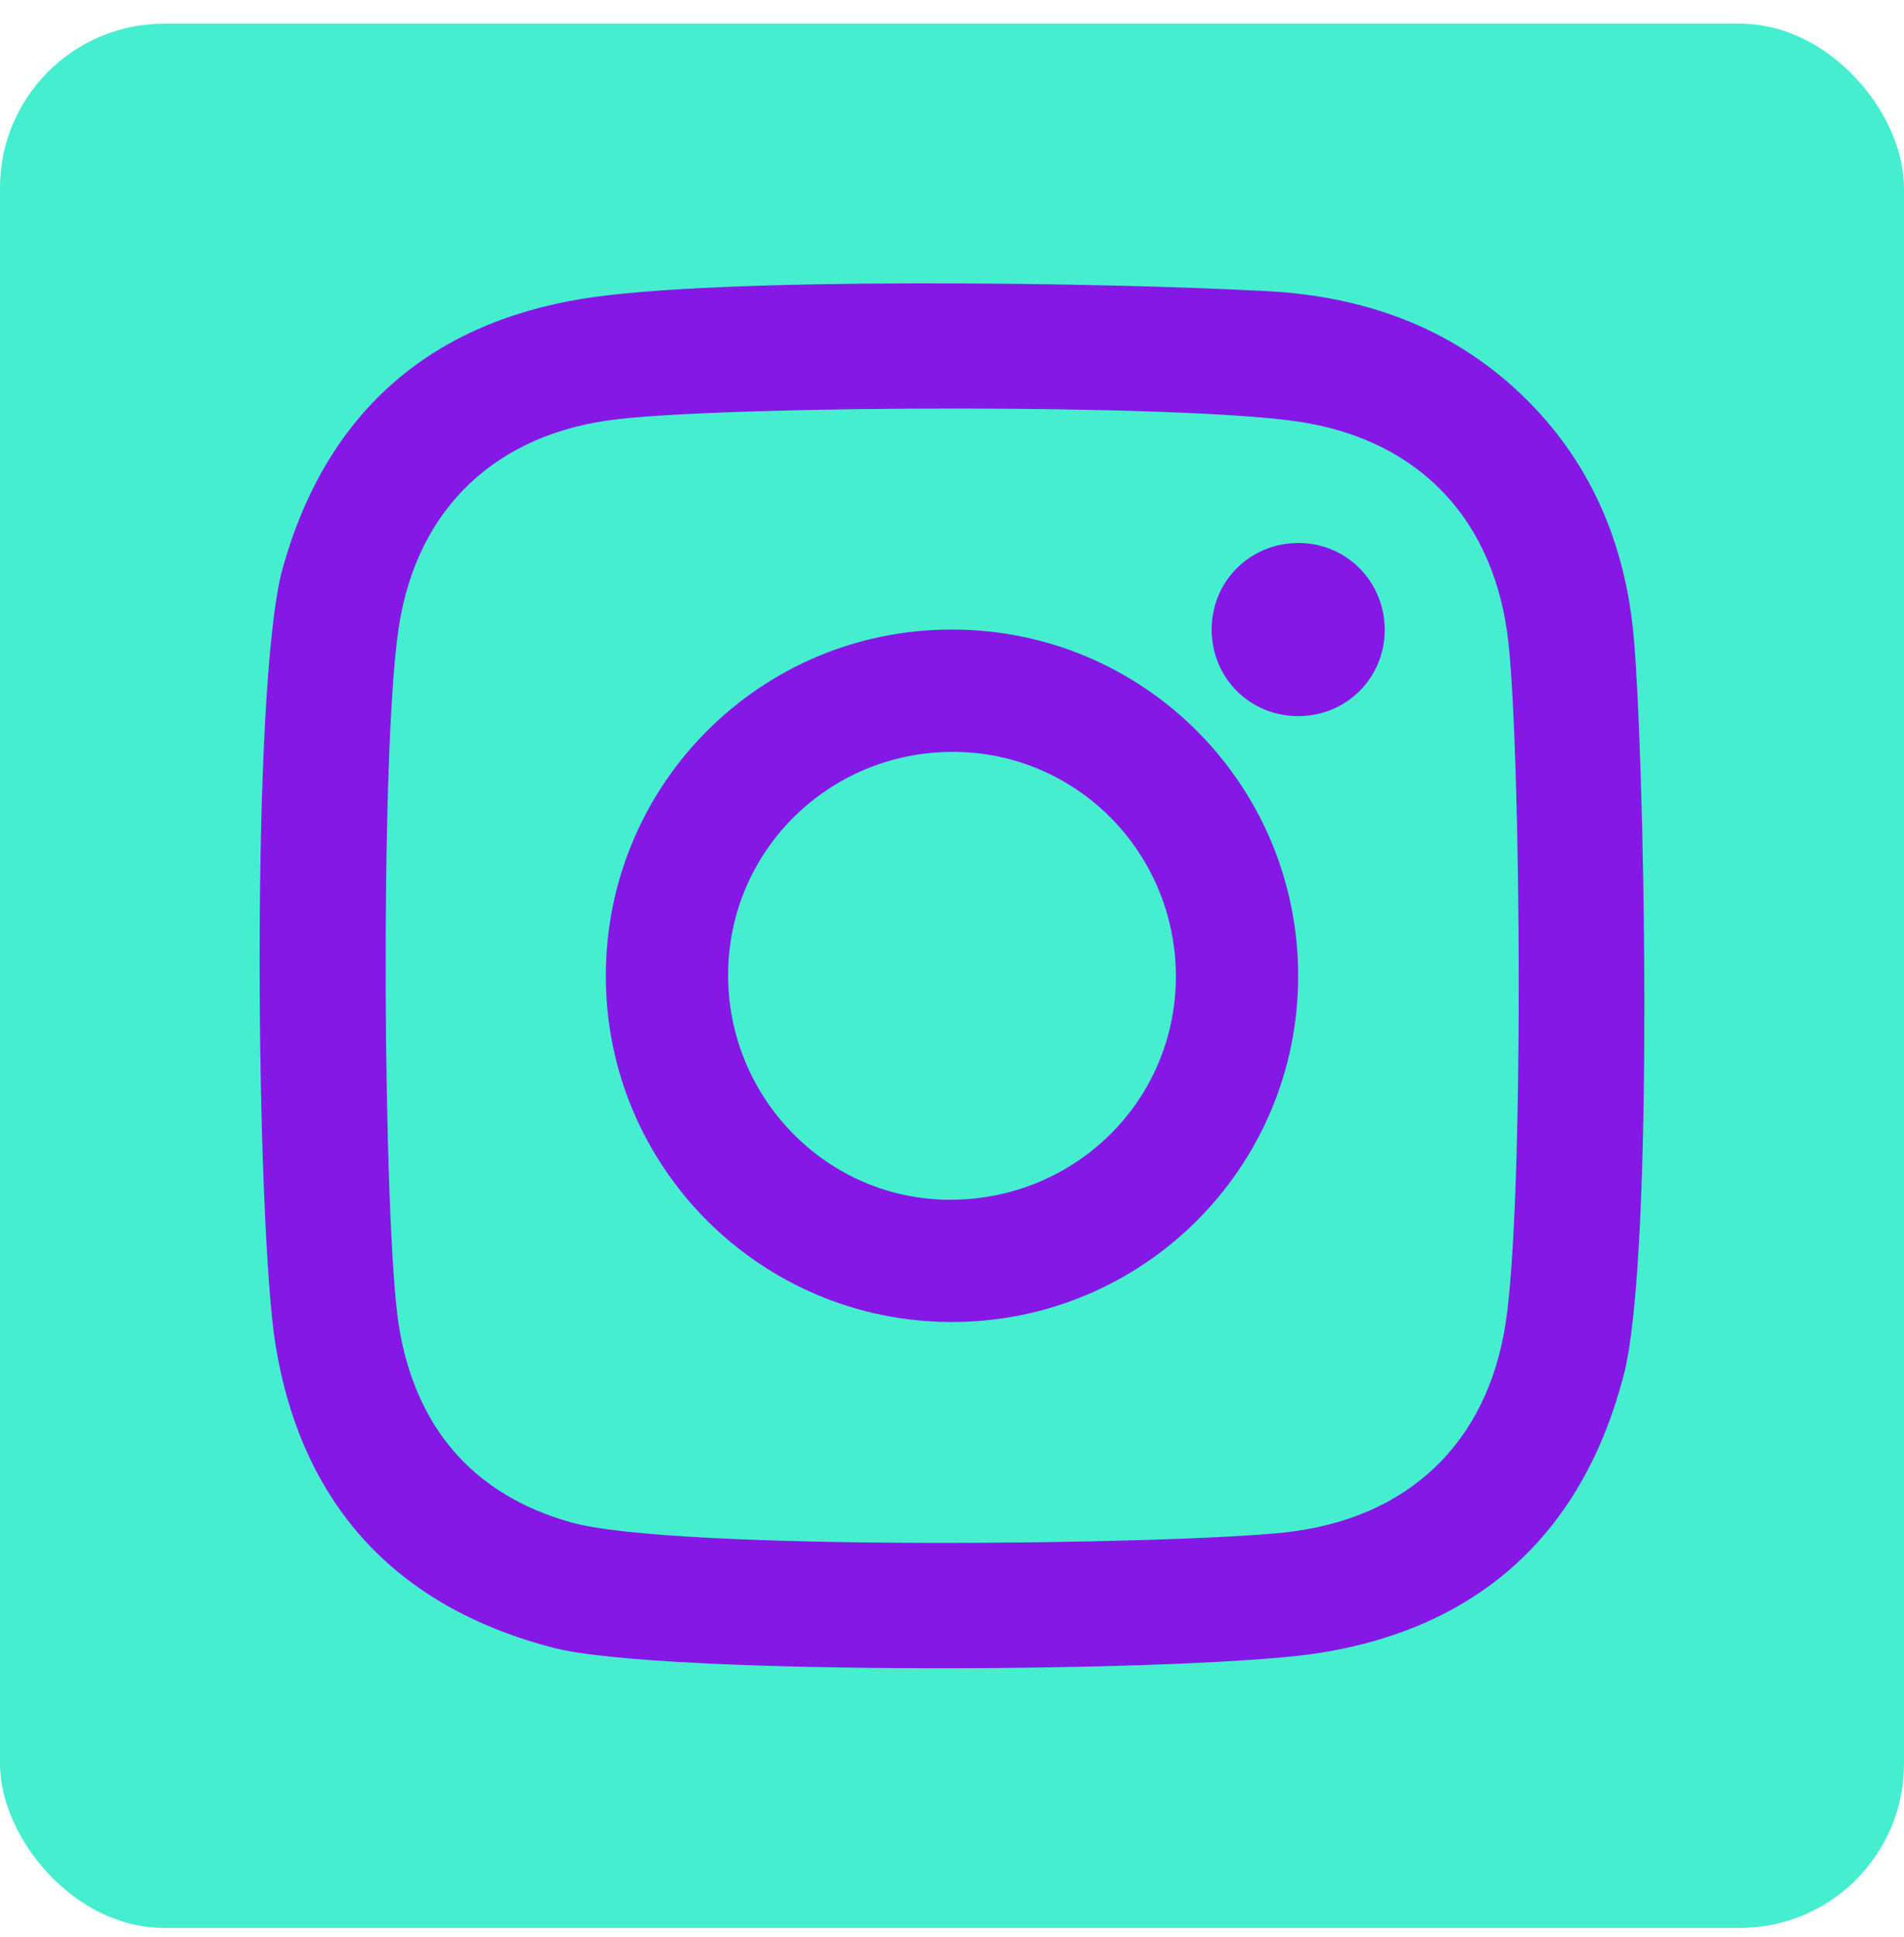 <?xml version="1.0" encoding="UTF-8"?>
<svg width="58px" height="59px" viewBox="0 0 58 59" version="1.1" xmlns="http://www.w3.org/2000/svg" xmlns:xlink="http://www.w3.org/1999/xlink">
    <title>icons/new social/FB Copy</title>
    <g id="Design" stroke="none" stroke-width="1" fill="none" fill-rule="evenodd">
        <g id="Footer-Copy" transform="translate(-1445, -251.279)">
            <g id="Group-11" transform="translate(1366.054, 151)">
                <g id="icons/new-social/FB-Copy" transform="translate(78.946, 101)">
                    <rect id="Rectangle" fill="#46EED0" x="0" y="0" width="58" height="58" rx="5"></rect>
                    <g id="Group-8" transform="translate(7.909, 7.909)" fill="#8518E5">
                        <path d="M31.662,7.909 C30.173,7.898 28.991,9.077 29,10.561 C29.011,12.029 30.169,13.182 31.635,13.182 C33.104,13.182 34.268,12.025 34.273,10.561 C34.277,9.097 33.12,7.916 31.662,7.909" id="Fill-1"></path>
                        <path d="M21.017,27.913 C17.298,27.903 14.269,24.834 14.271,21.065 C14.273,17.301 17.325,14.271 21.118,14.271 C24.876,14.271 27.911,17.332 27.911,21.117 C27.905,24.897 24.847,27.917 21.017,27.913 M21.089,10.545 C15.258,10.539 10.541,15.264 10.546,21.102 C10.546,26.912 15.252,31.624 21.064,31.636 C26.901,31.649 31.634,26.935 31.636,21.102 C31.639,15.264 26.926,10.545 21.089,10.545" id="Fill-6"></path>
                        <path d="M37.956,31.67 C37.393,35.357 34.948,37.637 31.244,38.044 C27.841,38.417 12.647,38.624 9.492,37.74 C6.473,36.896 4.746,34.817 4.246,31.782 C3.765,28.873 3.648,14.365 4.237,10.482 C4.792,6.827 7.237,4.547 10.922,4.136 C14.658,3.716 28.106,3.669 31.685,4.218 C35.361,4.785 37.639,7.234 38.041,10.948 C38.42,14.413 38.526,27.947 37.956,31.67 M41.84,10.585 C41.554,7.805 40.49,5.35 38.429,3.38 C36.259,1.309 33.606,0.394 30.693,0.238 C25.737,-0.032 13.965,-0.203 9.831,0.47 C5.108,1.242 2.012,4.001 0.705,8.666 C-0.299,12.256 -0.098,28.808 0.487,32.355 C1.288,37.208 4.155,40.321 8.962,41.562 C12.289,42.418 28.642,42.308 32.31,41.713 C37.164,40.931 40.289,38.075 41.548,33.275 C42.514,29.588 42.175,13.909 41.84,10.585" id="Fill-3"></path>
                    </g>
                </g>
            </g>
        </g>
    </g>
</svg>